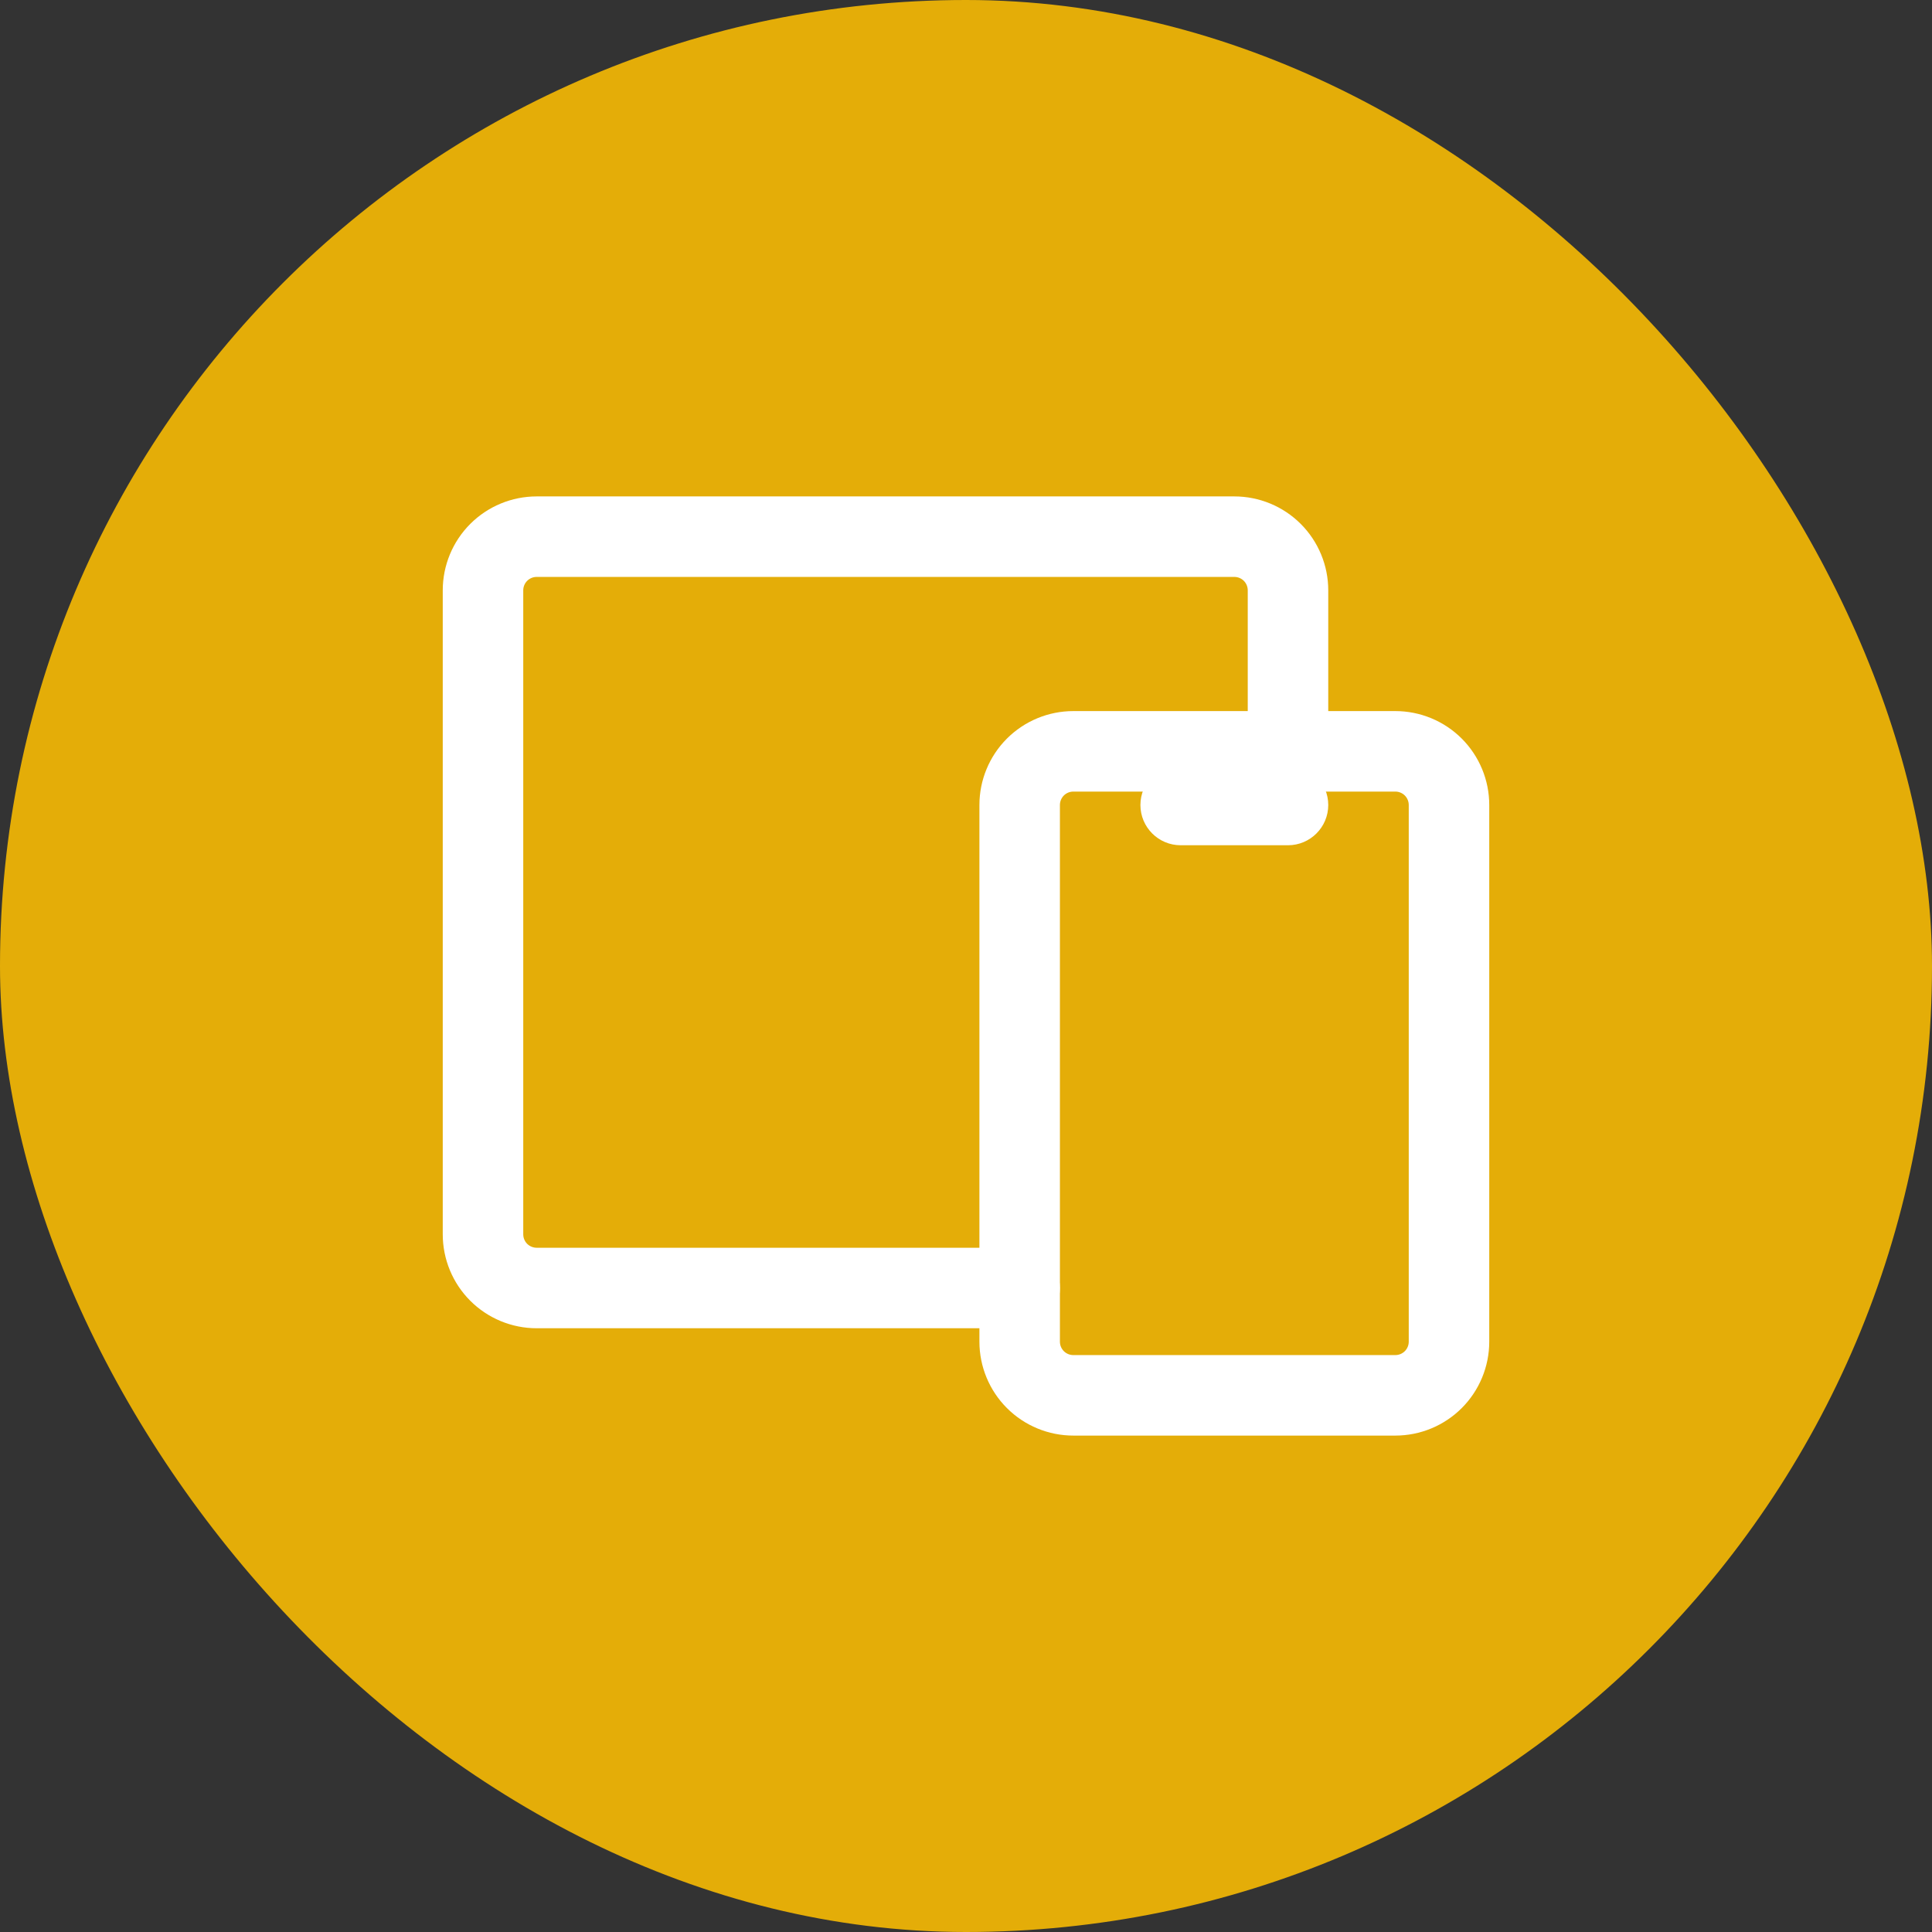 <?xml version="1.0" encoding="UTF-8"?>
<svg xmlns="http://www.w3.org/2000/svg" width="72" height="72" viewBox="0 0 72 72" fill="none">
  <rect x="0" y="0" width="72" height="72" fill="#333333" stroke="none"/>
  <rect width="72" height="72" rx="36" fill="#E4AD08"></rect>
  <path fill-rule="evenodd" clip-rule="evenodd" d="M40 29.5C39.867 29.5 39.74 29.553 39.646 29.646C39.553 29.74 39.5 29.867 39.5 30V50C39.5 50.133 39.553 50.26 39.646 50.354C39.74 50.447 39.867 50.5 40 50.5H52C52.133 50.5 52.26 50.447 52.354 50.354C52.447 50.26 52.5 50.133 52.5 50V30C52.5 29.867 52.447 29.74 52.354 29.646C52.26 29.553 52.133 29.5 52 29.5H40ZM37.525 27.525C38.181 26.869 39.072 26.5 40 26.5H52C52.928 26.5 53.819 26.869 54.475 27.525C55.131 28.181 55.5 29.072 55.5 30V50C55.5 50.928 55.131 51.819 54.475 52.475C53.819 53.131 52.928 53.5 52 53.5H40C39.072 53.5 38.181 53.131 37.525 52.475C36.869 51.819 36.5 50.928 36.5 50V30C36.5 29.072 36.869 28.181 37.525 27.525Z" fill="white"></path>
  <path fill-rule="evenodd" clip-rule="evenodd" d="M17.525 19.525C18.181 18.869 19.072 18.5 20 18.5H46C46.928 18.5 47.819 18.869 48.475 19.525C49.131 20.181 49.5 21.072 49.5 22V28C49.5 28.828 48.828 29.5 48 29.5C47.172 29.5 46.5 28.828 46.5 28V22C46.5 21.867 46.447 21.74 46.354 21.646C46.26 21.553 46.133 21.5 46 21.5H20C19.867 21.5 19.74 21.553 19.646 21.646C19.553 21.74 19.5 21.867 19.5 22V46C19.5 46.133 19.553 46.26 19.646 46.354C19.74 46.447 19.867 46.5 20 46.5H38C38.828 46.5 39.5 47.172 39.5 48C39.5 48.828 38.828 49.5 38 49.5H20C19.072 49.5 18.181 49.131 17.525 48.475C16.869 47.819 16.5 46.928 16.5 46V22C16.5 21.072 16.869 20.181 17.525 19.525Z" fill="white"></path>
  <path fill-rule="evenodd" clip-rule="evenodd" d="M42.5 30C42.5 29.172 43.172 28.5 44 28.5H48C48.828 28.5 49.5 29.172 49.5 30C49.5 30.828 48.828 31.5 48 31.5H44C43.172 31.5 42.5 30.828 42.5 30Z" fill="white"></path>
</svg>
